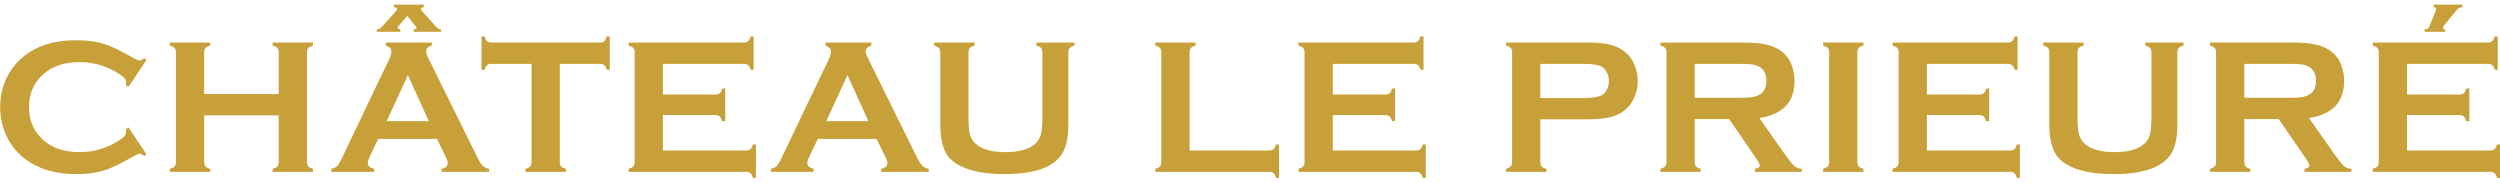 <svg width="451" height="33" viewBox="0 0 451 33" fill="none" xmlns="http://www.w3.org/2000/svg">
<path d="M23.186 22.985L26.433 27.855L25.989 28.163C25.67 27.867 25.408 27.719 25.203 27.719C24.998 27.719 24.422 27.992 23.477 28.539C21.517 29.667 19.865 30.43 18.521 30.829C17.188 31.216 15.598 31.41 13.753 31.41C10.073 31.41 7.054 30.539 4.695 28.795C3.305 27.781 2.211 26.523 1.414 25.019C0.491 23.298 0.03 21.401 0.03 19.328C0.03 16.502 0.856 14.047 2.508 11.962C4.991 8.829 8.745 7.262 13.77 7.262C15.616 7.262 17.199 7.456 18.521 7.843C19.842 8.231 21.494 8.994 23.477 10.133C24.422 10.669 24.998 10.937 25.203 10.937C25.408 10.937 25.67 10.788 25.989 10.492L26.433 10.8L23.186 15.67L22.725 15.363C22.748 15.181 22.759 15.027 22.759 14.901C22.759 14.571 22.617 14.263 22.332 13.979C22.047 13.682 21.54 13.329 20.811 12.919C18.794 11.78 16.658 11.21 14.402 11.21C11.736 11.21 9.611 11.877 8.028 13.21C6.159 14.77 5.225 16.81 5.225 19.328C5.225 21.846 6.159 23.885 8.028 25.446C9.611 26.779 11.736 27.445 14.402 27.445C16.658 27.445 18.794 26.876 20.811 25.736C21.54 25.326 22.047 24.979 22.332 24.694C22.617 24.398 22.759 24.084 22.759 23.754C22.759 23.629 22.748 23.48 22.725 23.31L23.186 22.985ZM50.281 20.814H36.831V29.223C36.831 29.564 36.911 29.832 37.071 30.026C37.242 30.208 37.526 30.351 37.925 30.453V31H30.645V30.453C31.055 30.339 31.34 30.191 31.5 30.009C31.659 29.826 31.739 29.564 31.739 29.223V9.45C31.739 9.108 31.659 8.846 31.5 8.664C31.34 8.481 31.055 8.333 30.645 8.219V7.672H37.925V8.219C37.515 8.322 37.23 8.47 37.071 8.664C36.911 8.846 36.831 9.108 36.831 9.45V16.969H50.281V9.45C50.281 9.108 50.202 8.846 50.042 8.664C49.883 8.47 49.598 8.322 49.188 8.219V7.672H56.468V8.219C56.058 8.333 55.773 8.481 55.613 8.664C55.454 8.846 55.374 9.108 55.374 9.45V29.223C55.374 29.564 55.454 29.826 55.613 30.009C55.773 30.191 56.058 30.339 56.468 30.453V31H49.188V30.453C49.586 30.351 49.865 30.208 50.025 30.026C50.196 29.832 50.281 29.564 50.281 29.223V20.814ZM78.829 25.053H68.233L66.661 28.334C66.444 28.79 66.336 29.149 66.336 29.411C66.336 29.912 66.718 30.259 67.481 30.453V31H59.757V30.453C60.212 30.362 60.56 30.203 60.799 29.975C61.038 29.747 61.312 29.302 61.619 28.642L70.198 10.714C70.472 10.145 70.609 9.689 70.609 9.347C70.609 8.823 70.278 8.447 69.617 8.219V7.672H77.889V8.219C77.217 8.413 76.881 8.749 76.881 9.228C76.881 9.558 76.989 9.934 77.205 10.355L86.092 28.334C86.468 29.097 86.798 29.621 87.083 29.906C87.368 30.18 87.75 30.362 88.228 30.453V31H79.649V30.453C80.401 30.328 80.777 29.975 80.777 29.394C80.777 29.154 80.663 28.801 80.435 28.334L78.829 25.053ZM77.359 21.857L73.582 13.551L69.754 21.857H77.359ZM72.232 5.741H67.96V5.28C68.233 5.268 68.41 5.24 68.489 5.194C68.569 5.137 68.786 4.927 69.139 4.562L71.429 2.016C71.554 1.879 71.617 1.736 71.617 1.588C71.617 1.395 71.429 1.298 71.053 1.298V0.836H76.453V1.298C76.112 1.332 75.941 1.435 75.941 1.605C75.941 1.731 76.032 1.89 76.214 2.084L78.778 4.938C78.96 5.154 79.216 5.268 79.547 5.28V5.741H74.642V5.28C74.995 5.257 75.172 5.172 75.172 5.023C75.172 4.978 75.08 4.847 74.898 4.63L73.463 2.87L71.89 4.682C71.788 4.784 71.737 4.887 71.737 4.989C71.737 5.16 71.902 5.257 72.232 5.28V5.741ZM100.985 11.518V29.206C100.985 29.559 101.065 29.826 101.224 30.009C101.384 30.191 101.668 30.339 102.079 30.453V31H94.798V30.453C95.208 30.339 95.493 30.191 95.653 30.009C95.812 29.826 95.892 29.559 95.892 29.206V11.518H88.646C88.304 11.518 88.042 11.597 87.86 11.757C87.677 11.905 87.529 12.184 87.415 12.594H86.869V6.562H87.415C87.541 6.983 87.689 7.274 87.86 7.433C88.042 7.593 88.304 7.672 88.646 7.672H108.214C108.567 7.672 108.835 7.593 109.017 7.433C109.199 7.274 109.347 6.983 109.461 6.562H110.008V12.594H109.461C109.347 12.184 109.199 11.905 109.017 11.757C108.835 11.597 108.567 11.518 108.214 11.518H100.985ZM119.586 20.763V27.155H134.591C134.933 27.155 135.195 27.075 135.377 26.916C135.559 26.756 135.707 26.471 135.821 26.061H136.368V32.094H135.821C135.707 31.684 135.559 31.399 135.377 31.239C135.195 31.08 134.933 31 134.591 31H113.4V30.453C113.81 30.339 114.094 30.191 114.254 30.009C114.414 29.826 114.493 29.559 114.493 29.206V9.467C114.493 9.114 114.414 8.846 114.254 8.664C114.094 8.481 113.81 8.333 113.4 8.219V7.672H134.181C134.523 7.672 134.785 7.593 134.967 7.433C135.149 7.262 135.297 6.972 135.411 6.562H135.958V12.594H135.411C135.297 12.195 135.149 11.916 134.967 11.757C134.785 11.597 134.523 11.518 134.181 11.518H119.586V17.055H129.054C129.396 17.055 129.658 16.975 129.84 16.815C130.022 16.656 130.17 16.371 130.284 15.961H130.831V21.857H130.284C130.17 21.458 130.022 21.179 129.84 21.02C129.658 20.849 129.396 20.763 129.054 20.763H119.586ZM158.131 25.053H147.535L145.963 28.334C145.747 28.79 145.638 29.149 145.638 29.411C145.638 29.912 146.02 30.259 146.783 30.453V31H139.059V30.453C139.515 30.362 139.862 30.203 140.101 29.975C140.341 29.747 140.614 29.302 140.922 28.642L149.501 10.714C149.774 10.145 149.911 9.689 149.911 9.347C149.911 8.823 149.581 8.447 148.92 8.219V7.672H157.191V8.219C156.519 8.413 156.183 8.749 156.183 9.228C156.183 9.558 156.291 9.934 156.508 10.355L165.394 28.334C165.77 29.097 166.101 29.621 166.386 29.906C166.67 30.18 167.052 30.362 167.531 30.453V31H158.951V30.453C159.703 30.328 160.079 29.975 160.079 29.394C160.079 29.154 159.965 28.801 159.738 28.334L158.131 25.053ZM156.661 21.857L152.885 13.551L149.056 21.857H156.661ZM192.729 9.467V22.541C192.729 25.013 192.273 26.864 191.361 28.095C189.721 30.305 186.331 31.41 181.193 31.41C177.479 31.41 174.636 30.812 172.665 29.616C171.514 28.921 170.717 27.975 170.272 26.779C169.84 25.594 169.623 24.181 169.623 22.541V9.467C169.623 9.114 169.543 8.846 169.384 8.664C169.224 8.481 168.939 8.333 168.529 8.219V7.672H175.827V8.219C175.417 8.322 175.126 8.47 174.955 8.664C174.796 8.846 174.716 9.114 174.716 9.467V21.105C174.716 22.449 174.79 23.446 174.938 24.096C175.086 24.734 175.365 25.269 175.775 25.702C176.869 26.864 178.738 27.445 181.381 27.445C184.035 27.445 185.91 26.864 187.003 25.702C187.402 25.269 187.676 24.734 187.824 24.096C187.972 23.446 188.046 22.449 188.046 21.105V9.467C188.046 9.114 187.966 8.846 187.807 8.664C187.647 8.481 187.362 8.333 186.952 8.219V7.672H193.822V8.219C193.412 8.333 193.127 8.481 192.968 8.664C192.808 8.846 192.729 9.114 192.729 9.467ZM214.601 27.155H228.94C229.293 27.155 229.561 27.075 229.743 26.916C229.925 26.756 230.073 26.471 230.187 26.061H230.734V32.094H230.187C230.073 31.684 229.925 31.399 229.743 31.239C229.561 31.08 229.293 31 228.94 31H208.415V30.453C208.825 30.339 209.11 30.191 209.269 30.009C209.429 29.826 209.509 29.559 209.509 29.206V9.467C209.509 9.114 209.429 8.846 209.269 8.664C209.11 8.481 208.825 8.333 208.415 8.219V7.672H215.695V8.219C215.285 8.322 215 8.47 214.841 8.664C214.681 8.846 214.601 9.114 214.601 9.467V27.155ZM240.432 20.763V27.155H255.437C255.778 27.155 256.04 27.075 256.223 26.916C256.405 26.756 256.553 26.471 256.667 26.061H257.214V32.094H256.667C256.553 31.684 256.405 31.399 256.223 31.239C256.04 31.08 255.778 31 255.437 31H234.245V30.453C234.655 30.339 234.94 30.191 235.1 30.009C235.259 29.826 235.339 29.559 235.339 29.206V9.467C235.339 9.114 235.259 8.846 235.1 8.664C234.94 8.481 234.655 8.333 234.245 8.219V7.672H255.026C255.368 7.672 255.63 7.593 255.813 7.433C255.995 7.262 256.143 6.972 256.257 6.562H256.804V12.594H256.257C256.143 12.195 255.995 11.916 255.813 11.757C255.63 11.597 255.368 11.518 255.026 11.518H240.432V17.055H249.9C250.241 17.055 250.503 16.975 250.686 16.815C250.868 16.656 251.016 16.371 251.13 15.961H251.677V21.857H251.13C251.016 21.458 250.868 21.179 250.686 21.02C250.503 20.849 250.241 20.763 249.9 20.763H240.432ZM277.874 21.532V29.223C277.874 29.564 277.953 29.832 278.113 30.026C278.284 30.208 278.569 30.351 278.967 30.453V31H271.687V30.453C272.097 30.339 272.382 30.191 272.542 30.009C272.701 29.826 272.781 29.564 272.781 29.223V9.467C272.781 9.114 272.701 8.846 272.542 8.664C272.382 8.481 272.097 8.333 271.687 8.219V7.672H286.248C287.945 7.672 289.29 7.786 290.281 8.014C291.283 8.242 292.166 8.635 292.93 9.193C293.716 9.774 294.331 10.538 294.775 11.483C295.22 12.463 295.442 13.5 295.442 14.594C295.442 16.166 295.02 17.545 294.177 18.73C293.448 19.744 292.48 20.467 291.272 20.9C290.076 21.322 288.401 21.532 286.248 21.532H277.874ZM277.874 17.687H285.649C287.199 17.687 288.287 17.522 288.914 17.191C289.312 16.975 289.631 16.633 289.871 16.166C290.121 15.688 290.247 15.163 290.247 14.594C290.247 14.036 290.121 13.523 289.871 13.056C289.631 12.577 289.312 12.23 288.914 12.013C288.298 11.683 287.21 11.518 285.649 11.518H277.874V17.687ZM305.72 21.481V29.223C305.72 29.564 305.8 29.832 305.96 30.026C306.131 30.208 306.415 30.351 306.814 30.453V31H299.534V30.453C299.944 30.339 300.229 30.191 300.388 30.009C300.548 29.826 300.628 29.564 300.628 29.223V9.467C300.628 9.114 300.548 8.846 300.388 8.664C300.229 8.481 299.944 8.333 299.534 8.219V7.672H314.129C315.906 7.672 317.313 7.775 318.35 7.98C319.398 8.185 320.309 8.544 321.084 9.057C321.984 9.649 322.656 10.452 323.101 11.466C323.522 12.446 323.733 13.494 323.733 14.611C323.733 18.416 321.62 20.644 317.393 21.293L321.922 27.736C322.719 28.864 323.3 29.593 323.665 29.923C324.041 30.242 324.496 30.419 325.032 30.453V31H316.59V30.453C317.171 30.362 317.461 30.157 317.461 29.838C317.461 29.633 317.193 29.137 316.658 28.351L311.941 21.481H305.72ZM305.72 17.636H313.582C314.744 17.636 315.564 17.602 316.043 17.533C316.521 17.465 316.96 17.322 317.359 17.106C318.224 16.639 318.657 15.796 318.657 14.577C318.657 13.358 318.224 12.514 317.359 12.047C316.948 11.819 316.51 11.677 316.043 11.62C315.587 11.552 314.767 11.518 313.582 11.518H305.72V17.636ZM329.978 29.206V9.45C329.978 9.108 329.899 8.846 329.739 8.664C329.58 8.481 329.295 8.333 328.885 8.219V7.672H336.165V8.219C335.755 8.322 335.47 8.47 335.31 8.664C335.151 8.846 335.071 9.108 335.071 9.45V29.206C335.071 29.559 335.151 29.832 335.31 30.026C335.481 30.208 335.766 30.351 336.165 30.453V31H328.885V30.453C329.295 30.339 329.58 30.191 329.739 30.009C329.899 29.826 329.978 29.559 329.978 29.206ZM347.606 20.763V27.155H362.61C362.952 27.155 363.214 27.075 363.397 26.916C363.579 26.756 363.727 26.471 363.841 26.061H364.388V32.094H363.841C363.727 31.684 363.579 31.399 363.397 31.239C363.214 31.08 362.952 31 362.61 31H341.419V30.453C341.829 30.339 342.114 30.191 342.274 30.009C342.433 29.826 342.513 29.559 342.513 29.206V9.467C342.513 9.114 342.433 8.846 342.274 8.664C342.114 8.481 341.829 8.333 341.419 8.219V7.672H362.2C362.542 7.672 362.804 7.593 362.986 7.433C363.169 7.262 363.317 6.972 363.431 6.562H363.978V12.594H363.431C363.317 12.195 363.169 11.916 362.986 11.757C362.804 11.597 362.542 11.518 362.2 11.518H347.606V17.055H357.073C357.415 17.055 357.677 16.975 357.859 16.815C358.042 16.656 358.19 16.371 358.304 15.961H358.851V21.857H358.304C358.19 21.458 358.042 21.179 357.859 21.02C357.677 20.849 357.415 20.763 357.073 20.763H347.606ZM392.799 9.467V22.541C392.799 25.013 392.343 26.864 391.431 28.095C389.791 30.305 386.401 31.41 381.263 31.41C377.549 31.41 374.706 30.812 372.735 29.616C371.584 28.921 370.787 27.975 370.343 26.779C369.91 25.594 369.693 24.181 369.693 22.541V9.467C369.693 9.114 369.613 8.846 369.454 8.664C369.294 8.481 369.01 8.333 368.599 8.219V7.672H375.897V8.219C375.487 8.322 375.196 8.47 375.025 8.664C374.866 8.846 374.786 9.114 374.786 9.467V21.105C374.786 22.449 374.86 23.446 375.008 24.096C375.156 24.734 375.435 25.269 375.846 25.702C376.939 26.864 378.808 27.445 381.451 27.445C384.106 27.445 385.98 26.864 387.074 25.702C387.472 25.269 387.746 24.734 387.894 24.096C388.042 23.446 388.116 22.449 388.116 21.105V9.467C388.116 9.114 388.036 8.846 387.877 8.664C387.717 8.481 387.432 8.333 387.022 8.219V7.672H393.892V8.219C393.482 8.333 393.197 8.481 393.038 8.664C392.878 8.846 392.799 9.114 392.799 9.467ZM404.872 21.481V29.223C404.872 29.564 404.951 29.832 405.111 30.026C405.282 30.208 405.567 30.351 405.965 30.453V31H398.685V30.453C399.095 30.339 399.38 30.191 399.54 30.009C399.699 29.826 399.779 29.564 399.779 29.223V9.467C399.779 9.114 399.699 8.846 399.54 8.664C399.38 8.481 399.095 8.333 398.685 8.219V7.672H413.28C415.057 7.672 416.464 7.775 417.501 7.98C418.549 8.185 419.461 8.544 420.235 9.057C421.135 9.649 421.808 10.452 422.252 11.466C422.674 12.446 422.884 13.494 422.884 14.611C422.884 18.416 420.771 20.644 416.544 21.293L421.073 27.736C421.87 28.864 422.451 29.593 422.816 29.923C423.192 30.242 423.648 30.419 424.183 30.453V31H415.741V30.453C416.322 30.362 416.612 30.157 416.612 29.838C416.612 29.633 416.345 29.137 415.809 28.351L411.092 21.481H404.872ZM404.872 17.636H412.733C413.895 17.636 414.715 17.602 415.194 17.533C415.672 17.465 416.111 17.322 416.51 17.106C417.376 16.639 417.809 15.796 417.809 14.577C417.809 13.358 417.376 12.514 416.51 12.047C416.1 11.819 415.661 11.677 415.194 11.62C414.738 11.552 413.918 11.518 412.733 11.518H404.872V17.636ZM434.222 20.763V27.155H449.227C449.569 27.155 449.831 27.075 450.013 26.916C450.196 26.756 450.344 26.471 450.458 26.061H451.005V32.094H450.458C450.344 31.684 450.196 31.399 450.013 31.239C449.831 31.08 449.569 31 449.227 31H428.036V30.453C428.446 30.339 428.731 30.191 428.89 30.009C429.05 29.826 429.13 29.559 429.13 29.206V9.467C429.13 9.114 429.05 8.846 428.89 8.664C428.731 8.481 428.446 8.333 428.036 8.219V7.672H448.817C449.159 7.672 449.421 7.593 449.603 7.433C449.786 7.262 449.934 6.972 450.048 6.562H450.594V12.594H450.048C449.934 12.195 449.786 11.916 449.603 11.757C449.421 11.597 449.159 11.518 448.817 11.518H434.222V17.055H443.69C444.032 17.055 444.294 16.975 444.476 16.815C444.659 16.656 444.807 16.371 444.921 15.961H445.467V21.857H444.921C444.807 21.458 444.659 21.179 444.476 21.02C444.294 20.849 444.032 20.763 443.69 20.763H434.222ZM444.22 0.836V1.298C443.776 1.309 443.439 1.469 443.212 1.776L440.785 4.733C440.716 4.813 440.682 4.904 440.682 5.006C440.682 5.189 440.802 5.28 441.041 5.28C441.053 5.28 441.075 5.28 441.11 5.28V5.741H437.401V5.28C437.674 5.28 437.868 5.24 437.982 5.16C438.096 5.08 438.204 4.915 438.307 4.665L439.435 1.879C439.48 1.776 439.503 1.691 439.503 1.623C439.503 1.44 439.344 1.332 439.025 1.298V0.836H444.22Z" fill="#C7A039"/>
</svg>
